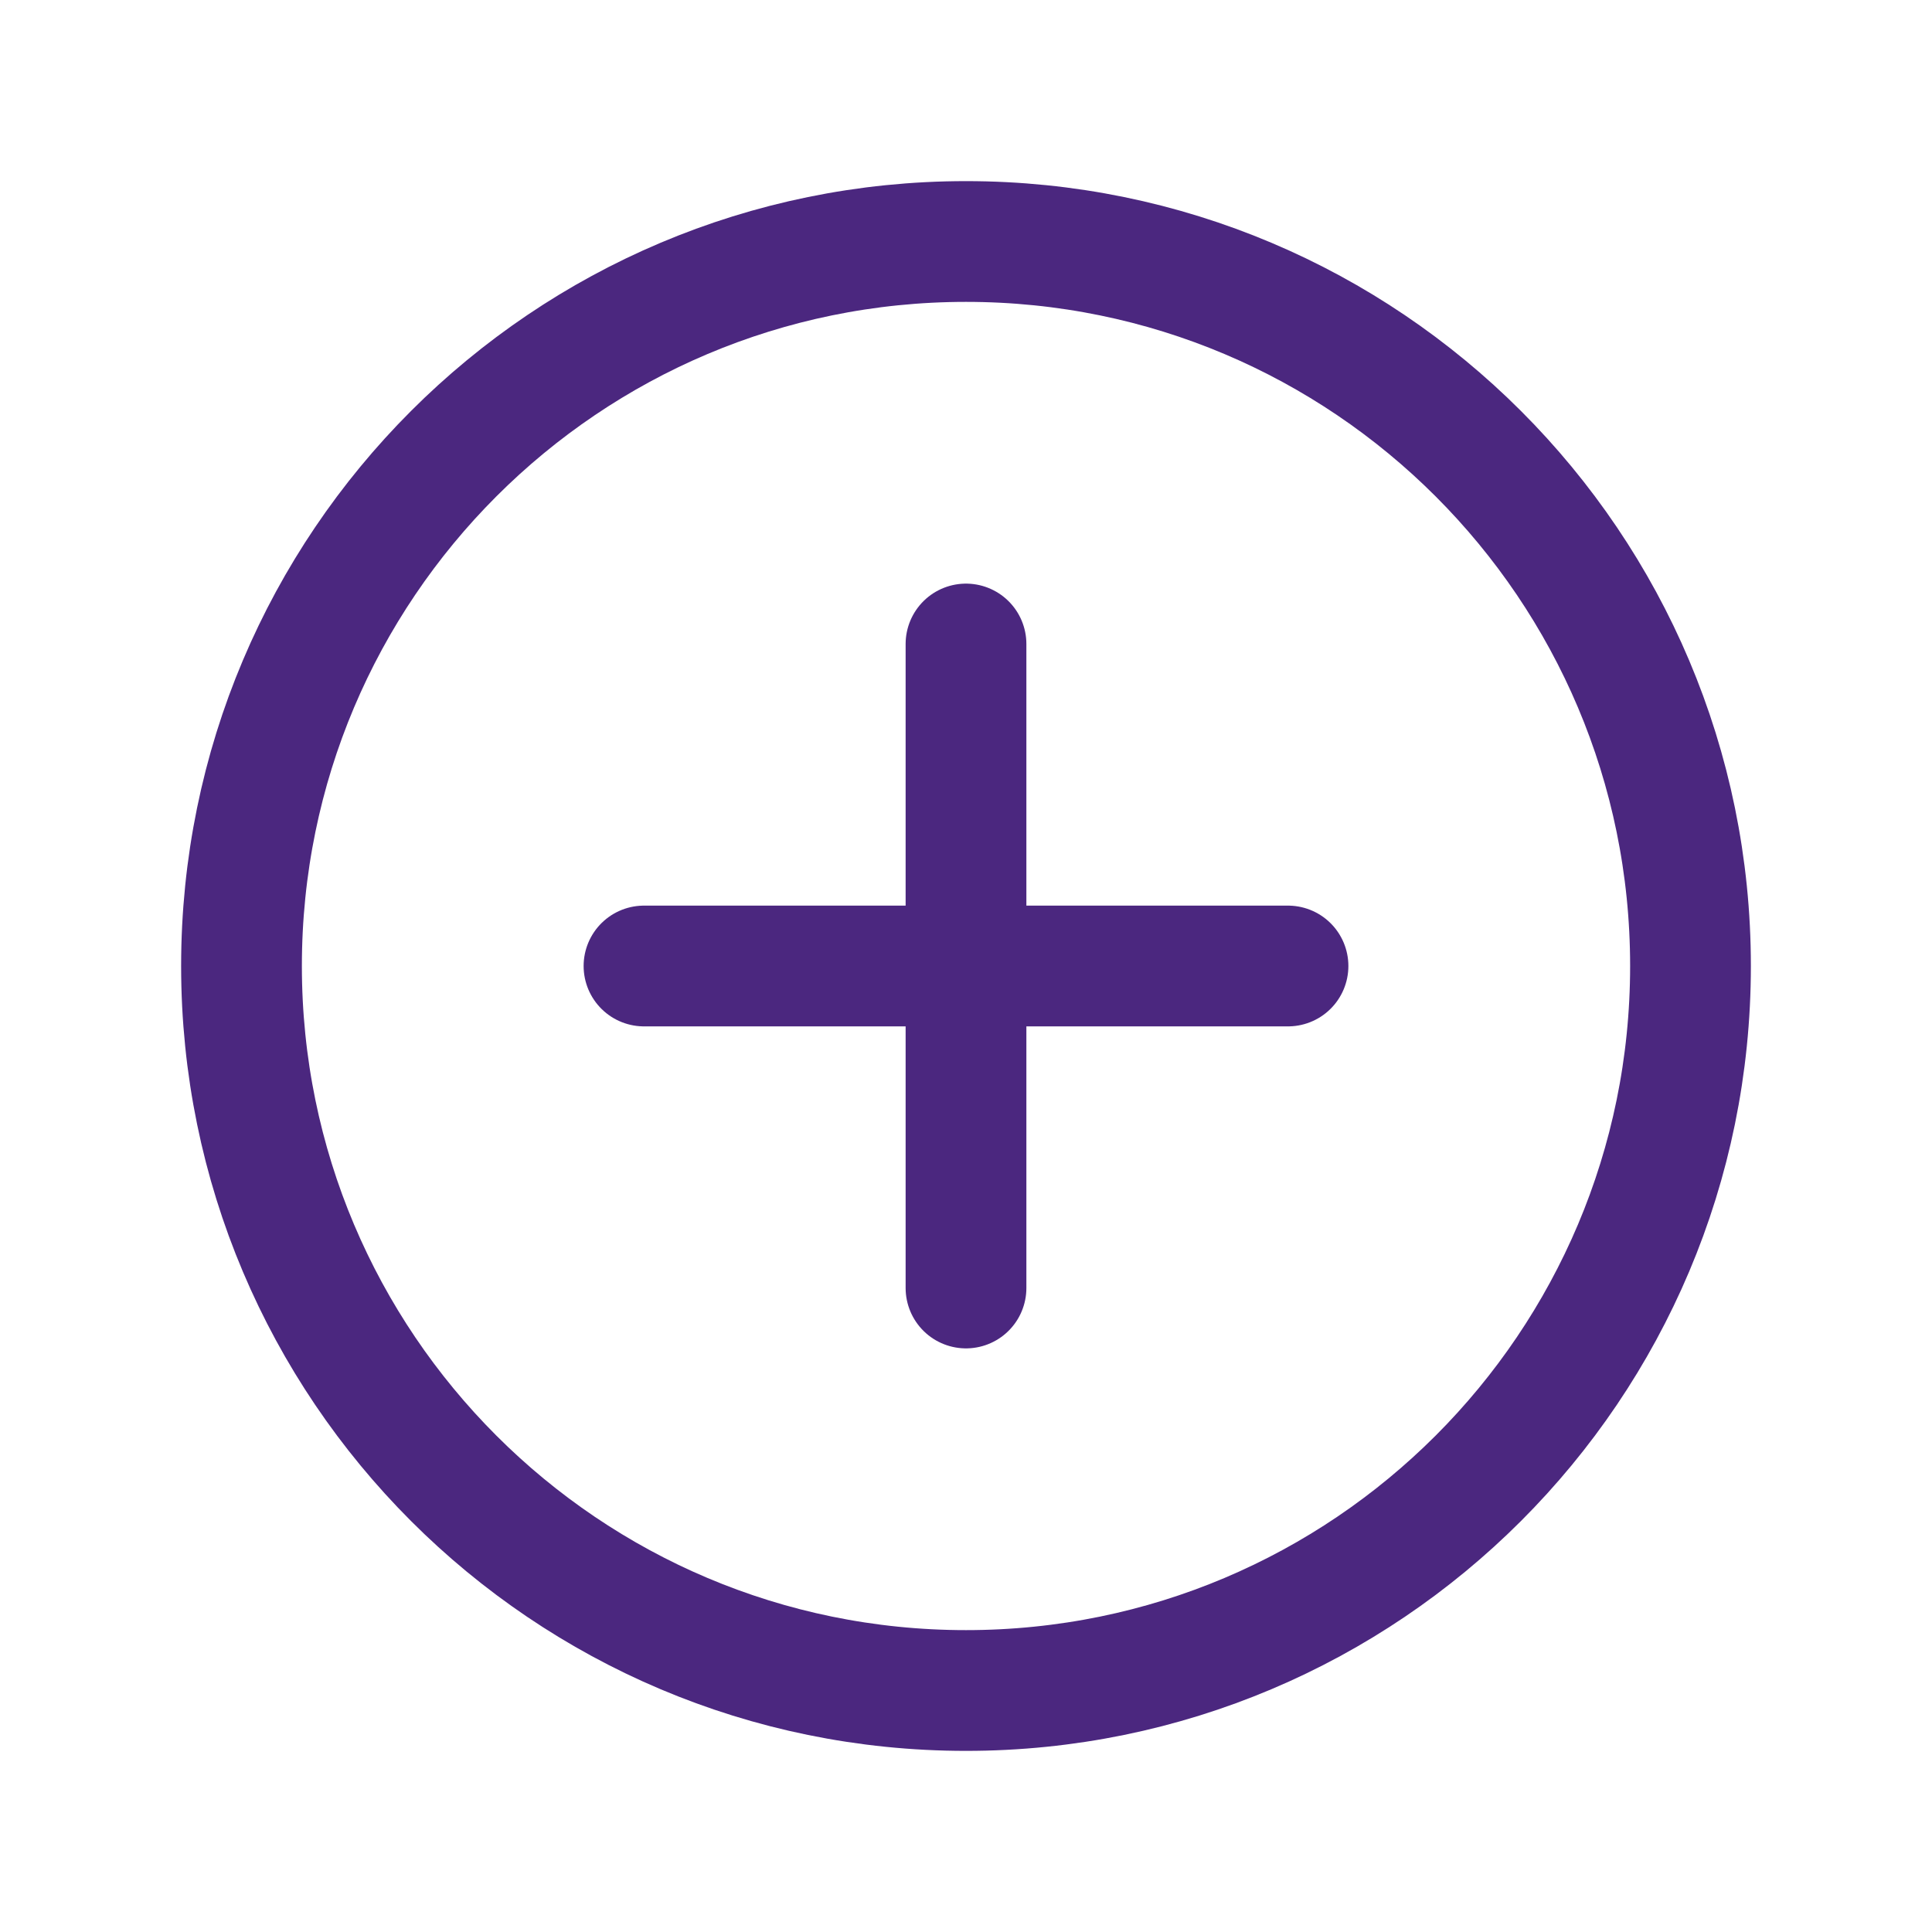 <svg width="24" height="24" viewBox="0 0 24 24" fill="none" xmlns="http://www.w3.org/2000/svg">
<path d="M21 12C21 16.971 16.971 21 12 21C7.029 21 3 16.971 3 12C3 7.029 7.029 3 12 3C16.971 3 21 7.029 21 12Z" stroke="#4B277F" stroke-width="1.5"/>
<path d="M12 8L12 16" stroke="#4B277F" stroke-width="1.5" stroke-linecap="round"/>
<path d="M16 12H8" stroke="#4B277F" stroke-width="1.5" stroke-linecap="round"/>
</svg>
